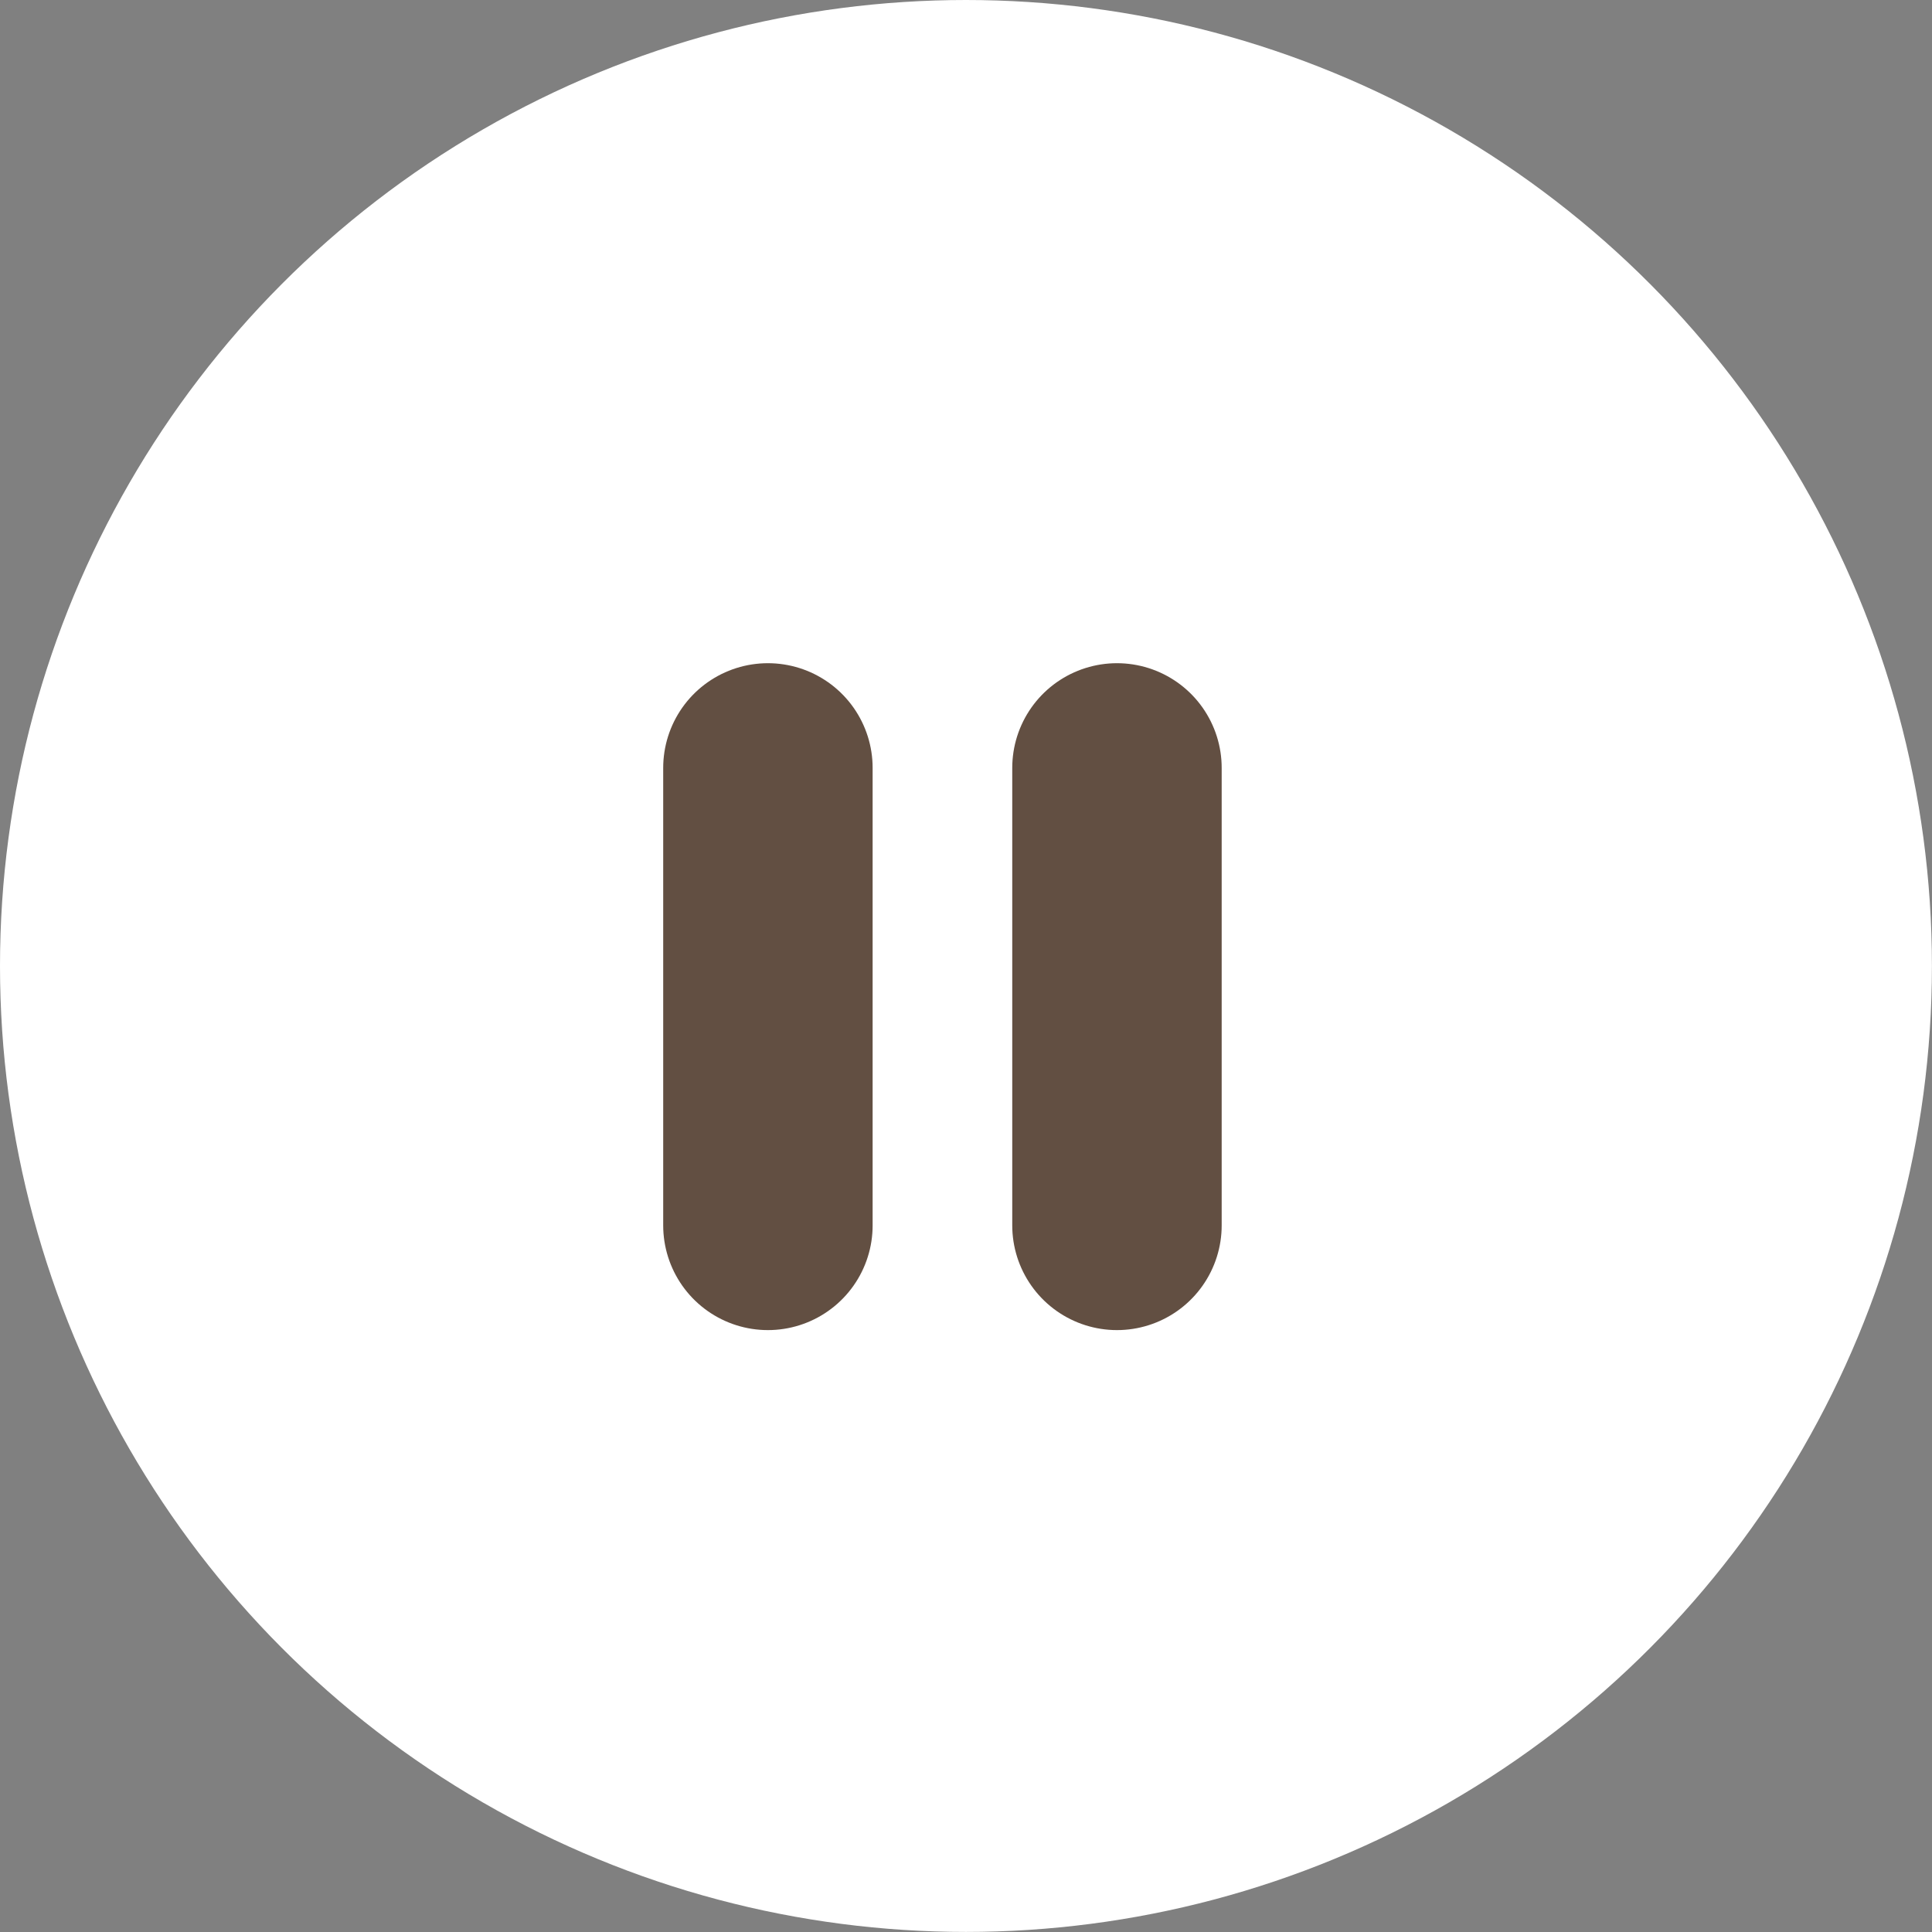 <svg xmlns="http://www.w3.org/2000/svg" width="27.675" height="27.675" viewBox="0 0 27.675 27.675">
  <rect x="0" y="0" width="27.675" height="27.675" fill="#808080" stroke="none"/>
  <g id="Group_42091" data-name="Group 42091" transform="translate(-338 -510)">
    <circle id="Oval_2_Copy" data-name="Oval 2 Copy" cx="13.837" cy="13.837" r="13.837" transform="translate(338 510)" fill="#fff"/>
    <g id="Group_42090" data-name="Group 42090" transform="translate(-43.5 -5.947)">
      <line id="Line_34" data-name="Line 34" y2="6.553" transform="translate(392.5 526.947)" fill="none" stroke="#624f42" stroke-linecap="round" stroke-width="3"/>
      <line id="Line_35" data-name="Line 35" y2="6.553" transform="translate(397.5 526.947)" fill="none" stroke="#624f42" stroke-linecap="round" stroke-width="3"/>
    </g>
  </g>
</svg>
